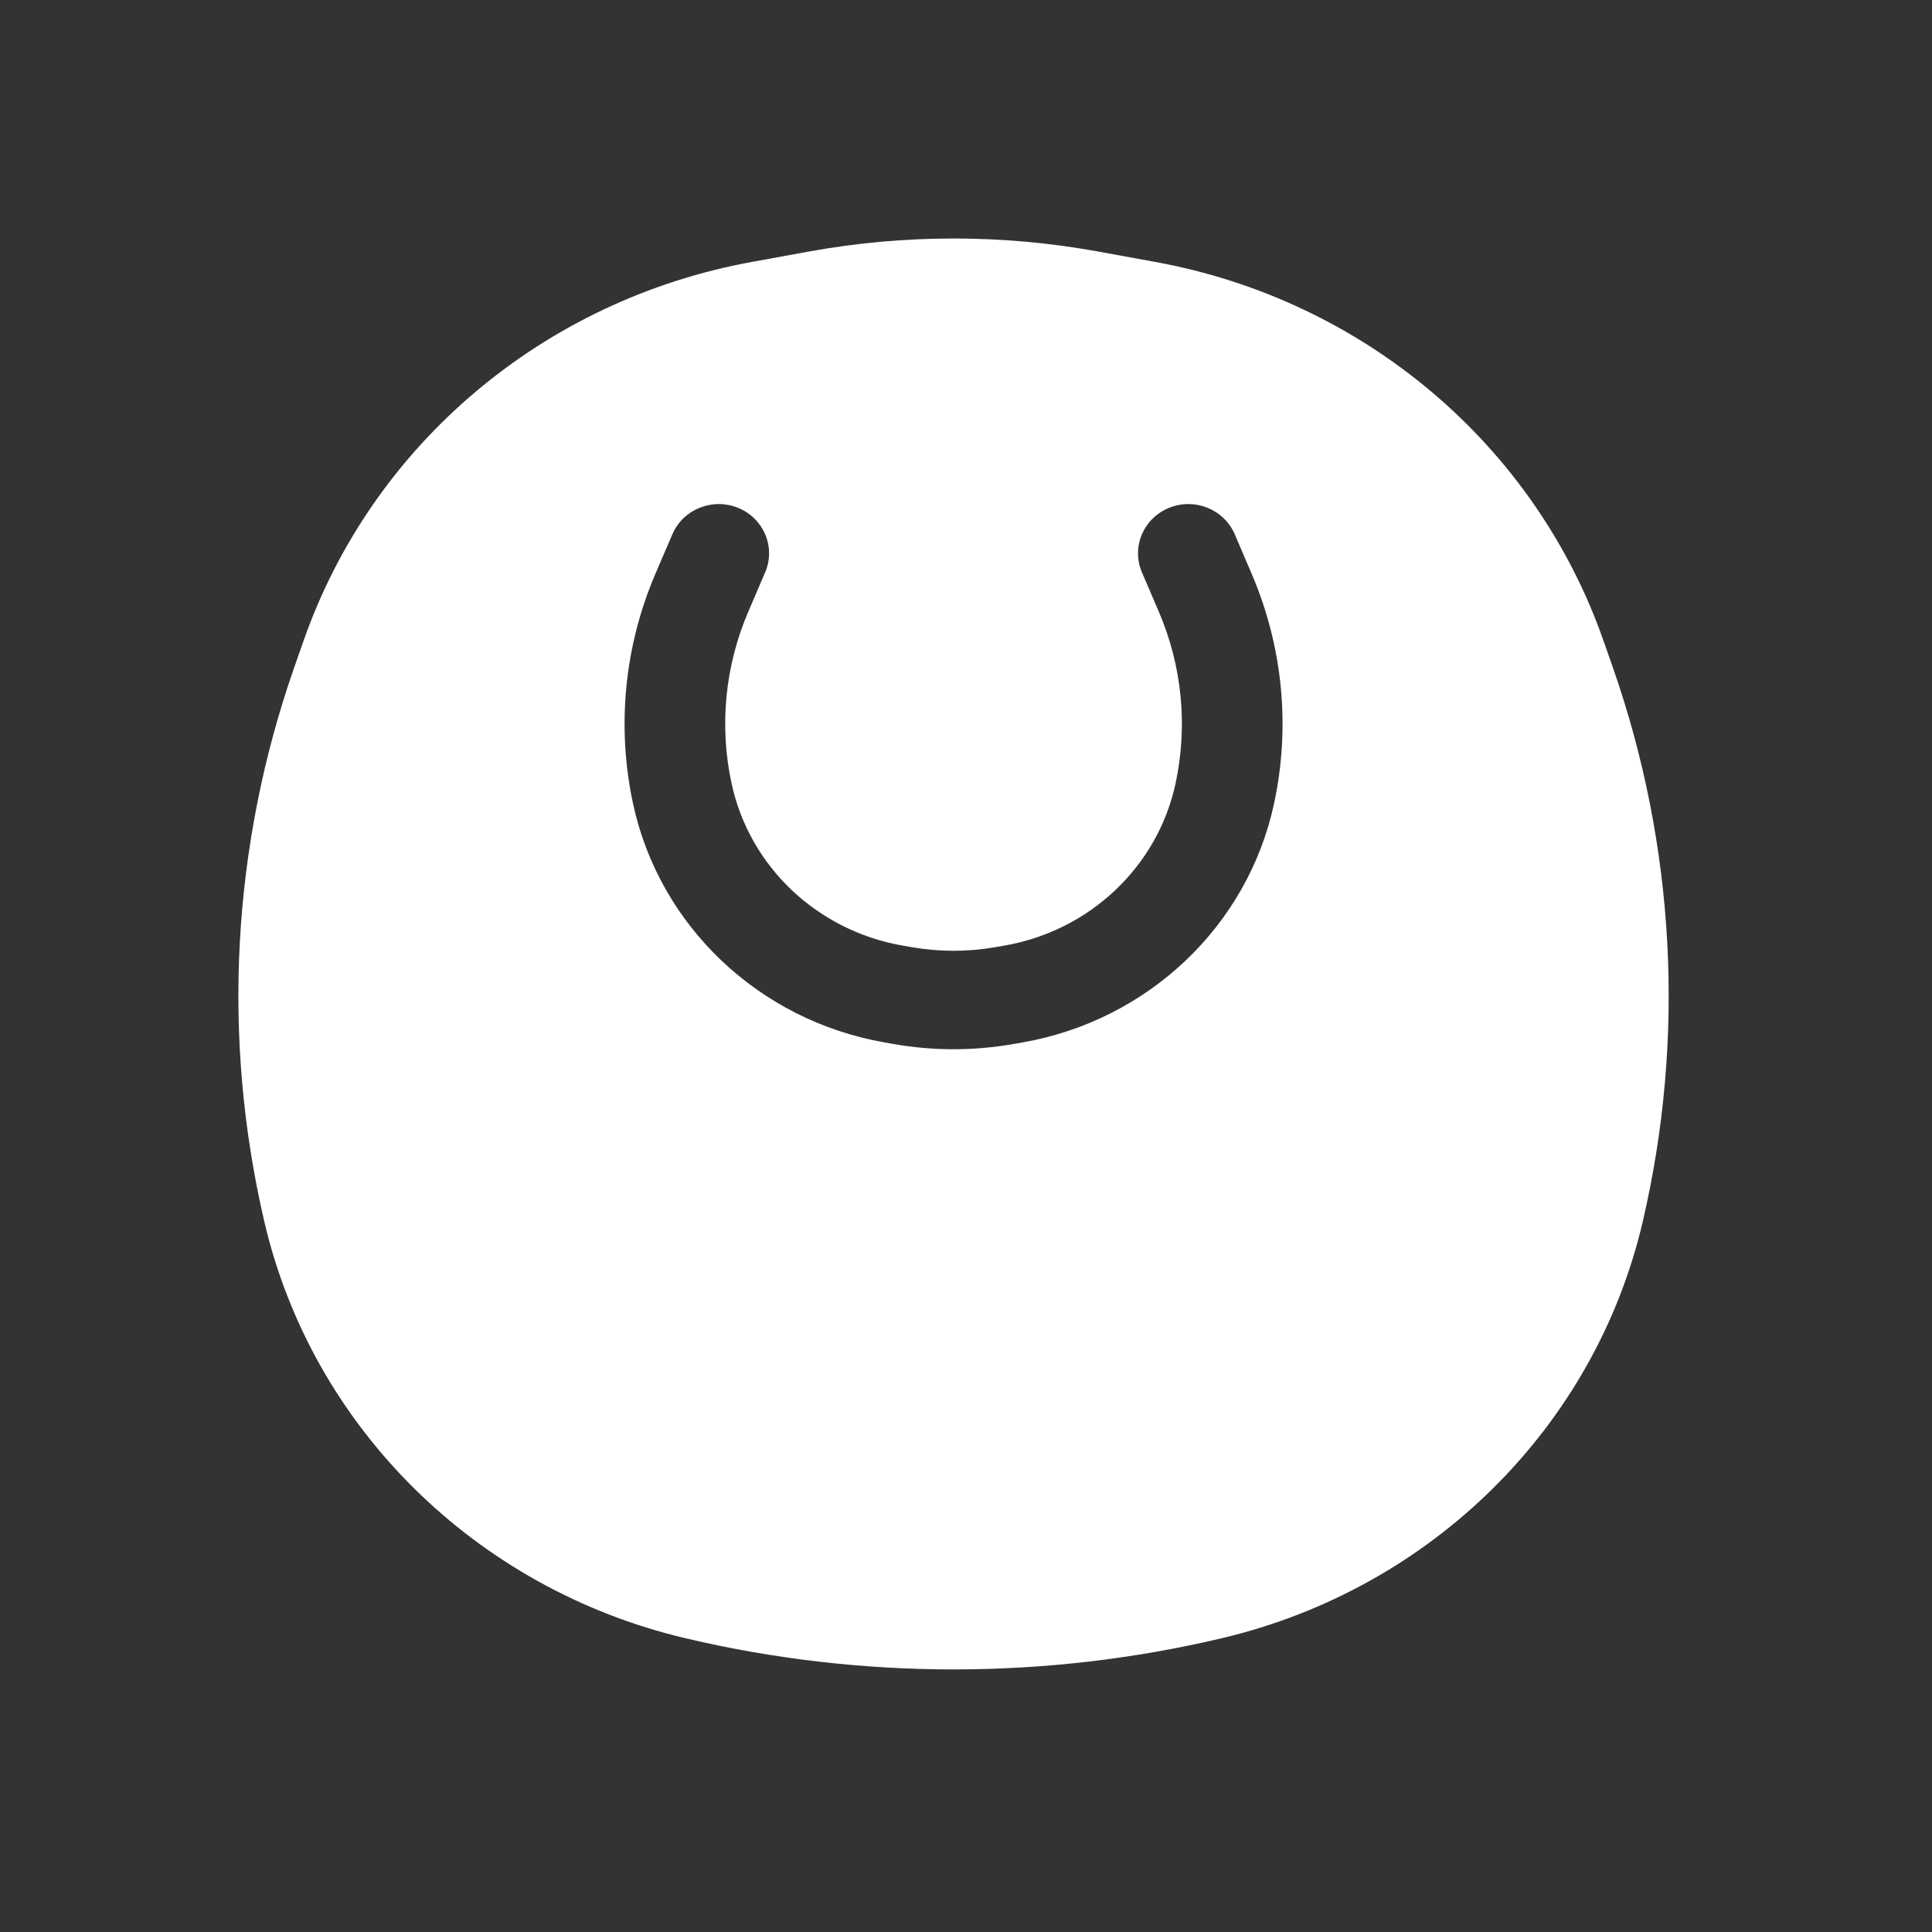 <?xml version="1.0" encoding="UTF-8"?> <svg xmlns="http://www.w3.org/2000/svg" width="31" height="31" viewBox="0 0 31 31" fill="none"><rect x="0" y="0" width="31" height="31" fill="#333333" stroke="none"/><path fill-rule="evenodd" clip-rule="evenodd" d="M19.609 26.285C22.971 25.489 25.593 22.896 26.36 19.596C27.046 16.647 26.879 13.57 25.879 10.709L25.73 10.284C24.63 7.136 21.881 4.812 18.537 4.203L17.621 4.036C16.087 3.757 14.513 3.757 12.979 4.036L12.063 4.203C8.72 4.812 5.97 7.136 4.87 10.284L4.721 10.709C3.721 13.57 3.554 16.647 4.24 19.596C5.007 22.896 7.629 25.489 10.992 26.285C13.818 26.954 16.783 26.954 19.609 26.285ZM12.277 9.184C12.45 8.782 12.257 8.319 11.846 8.15C11.435 7.981 10.961 8.17 10.789 8.572L10.518 9.203C10.018 10.369 9.892 11.656 10.157 12.893C10.579 14.857 12.177 16.374 14.196 16.727L14.345 16.753C14.977 16.863 15.623 16.863 16.255 16.753L16.404 16.727C18.423 16.374 20.021 14.857 20.443 12.893C20.709 11.656 20.583 10.369 20.082 9.203L19.812 8.572C19.639 8.17 19.166 7.981 18.755 8.15C18.344 8.319 18.151 8.782 18.323 9.184L18.594 9.815C18.967 10.685 19.061 11.645 18.863 12.569C18.577 13.902 17.491 14.932 16.12 15.172L15.971 15.198C15.527 15.275 15.073 15.275 14.629 15.198L14.48 15.172C13.109 14.932 12.024 13.902 11.738 12.569C11.539 11.645 11.633 10.685 12.007 9.815L12.277 9.184Z" fill="white"></path></svg> 